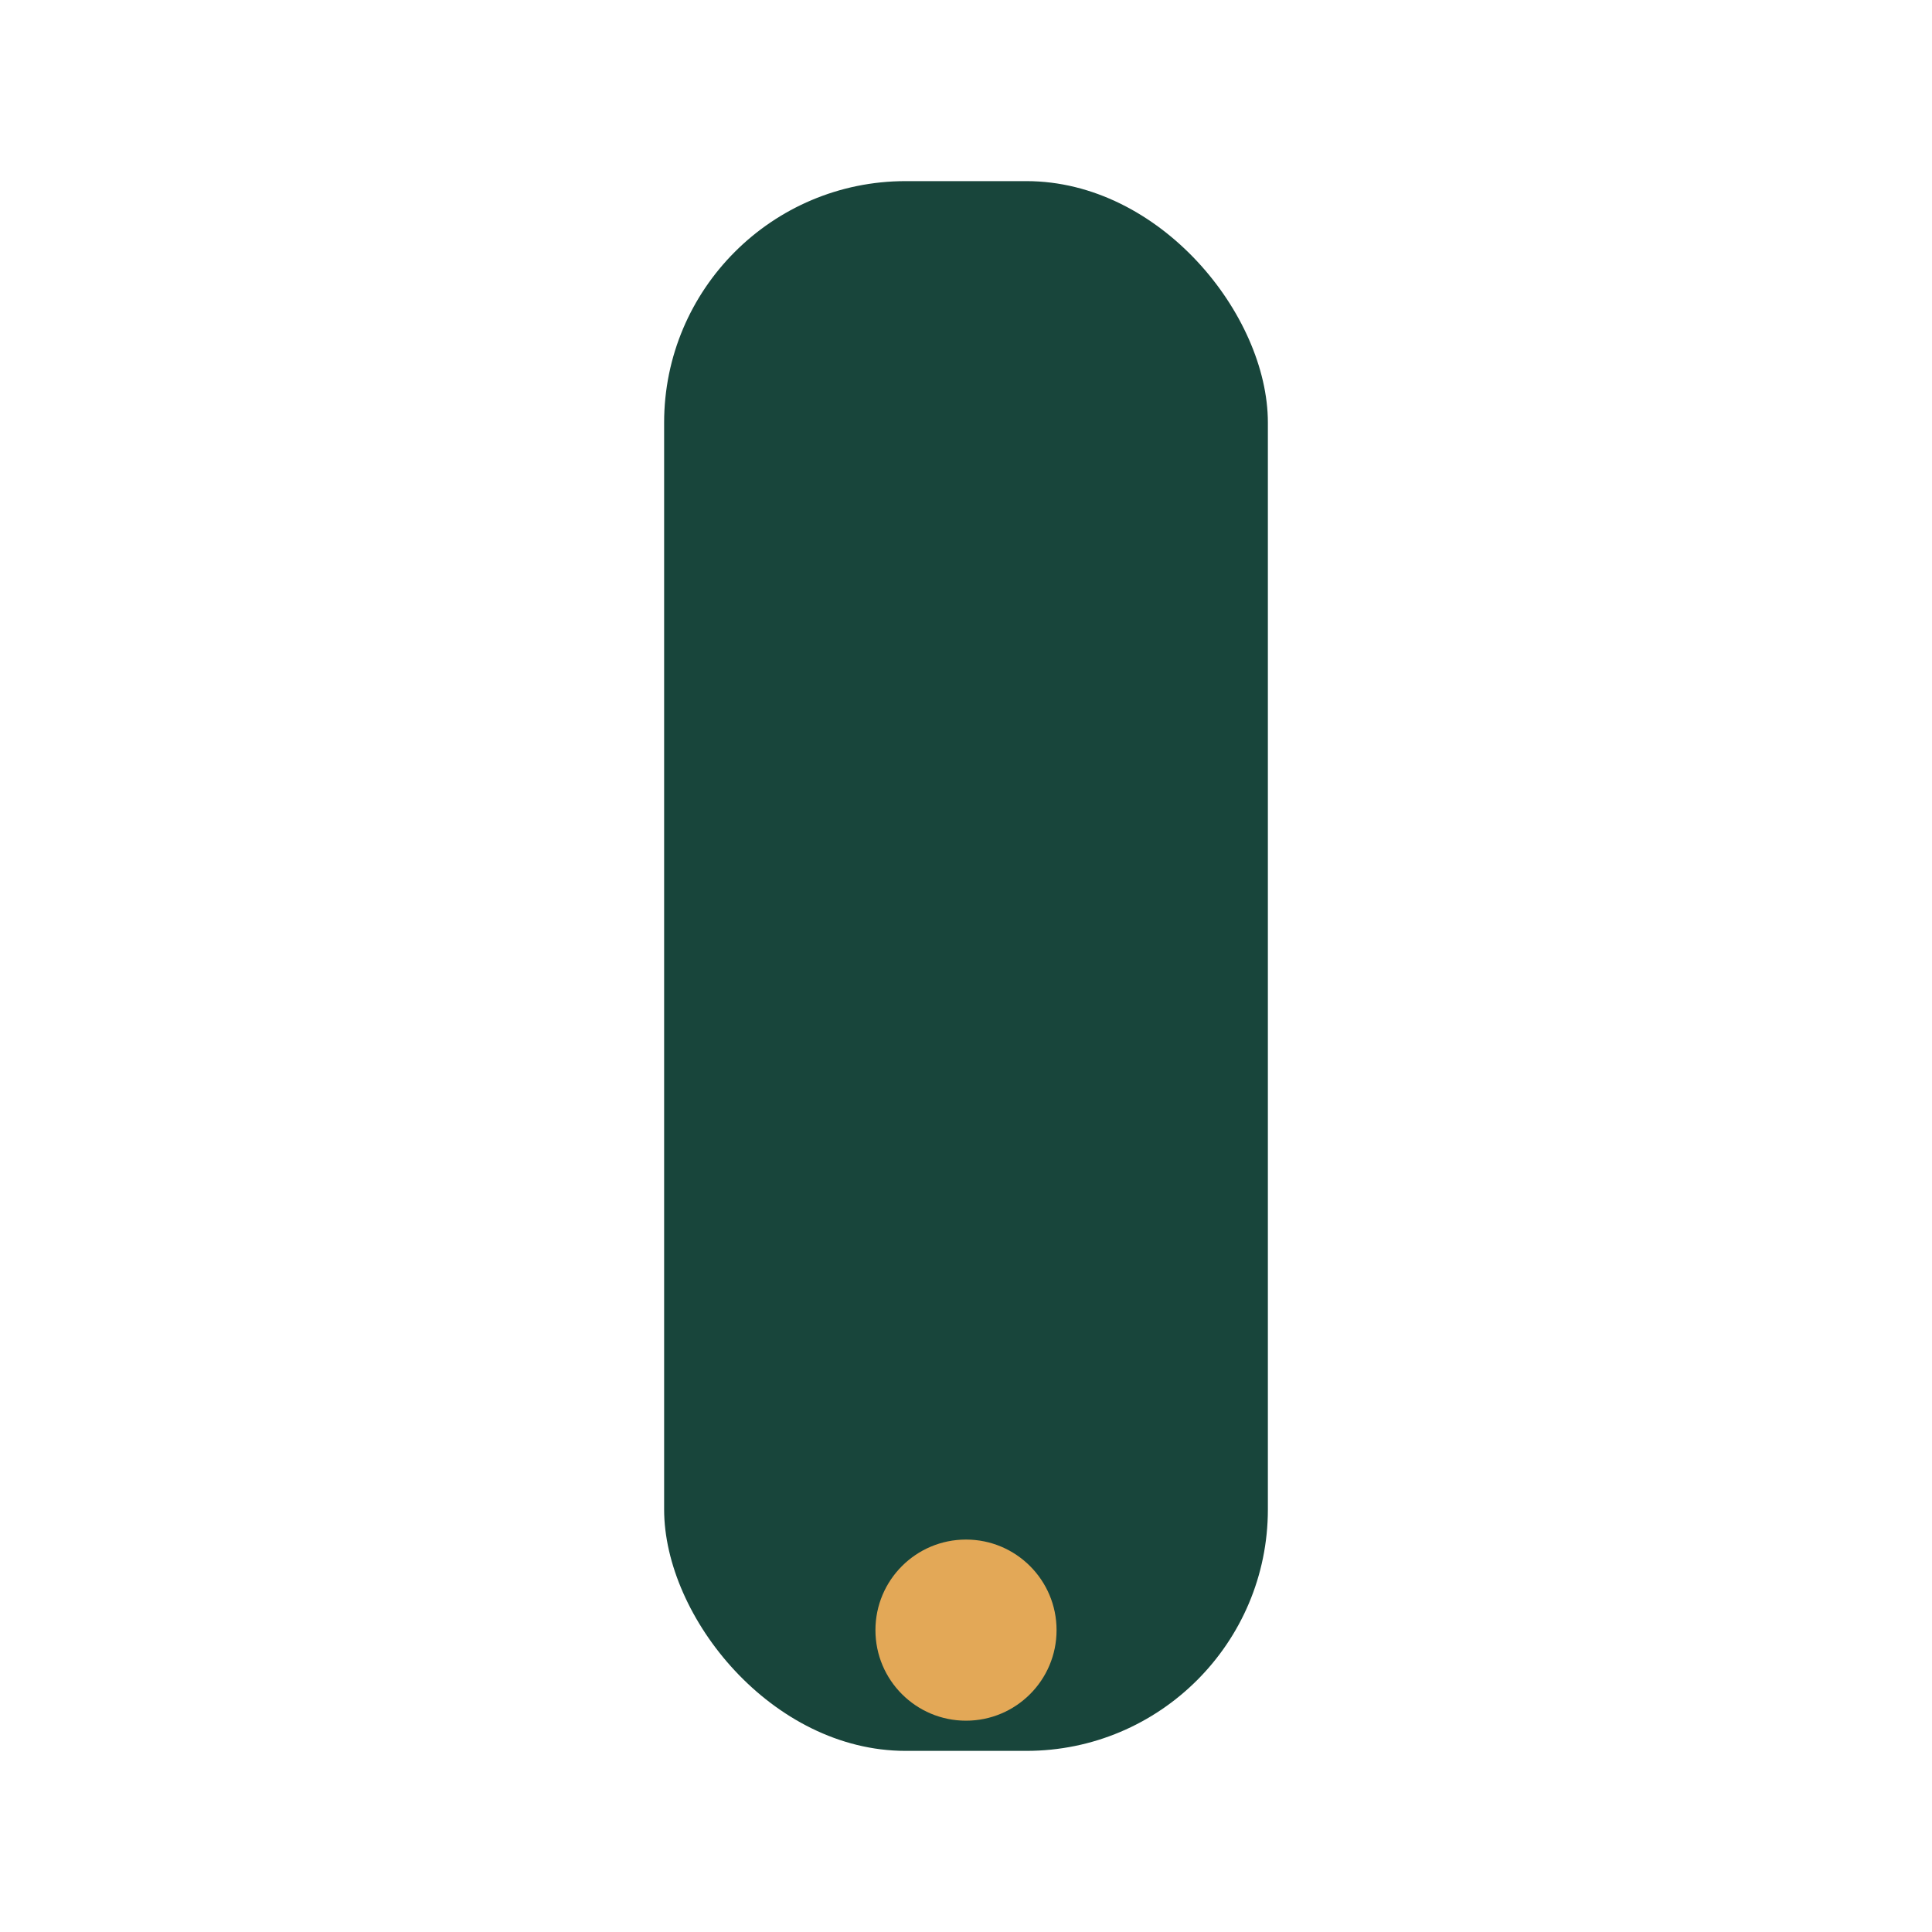 <?xml version="1.0" encoding="UTF-8"?>
<svg xmlns="http://www.w3.org/2000/svg" width="32" height="32" viewBox="0 0 32 32"><rect x="11" y="3" width="10" height="26" rx="4" fill="#18453B"/><circle cx="16" cy="27" r="1.5" fill="#E3A857"/></svg>
